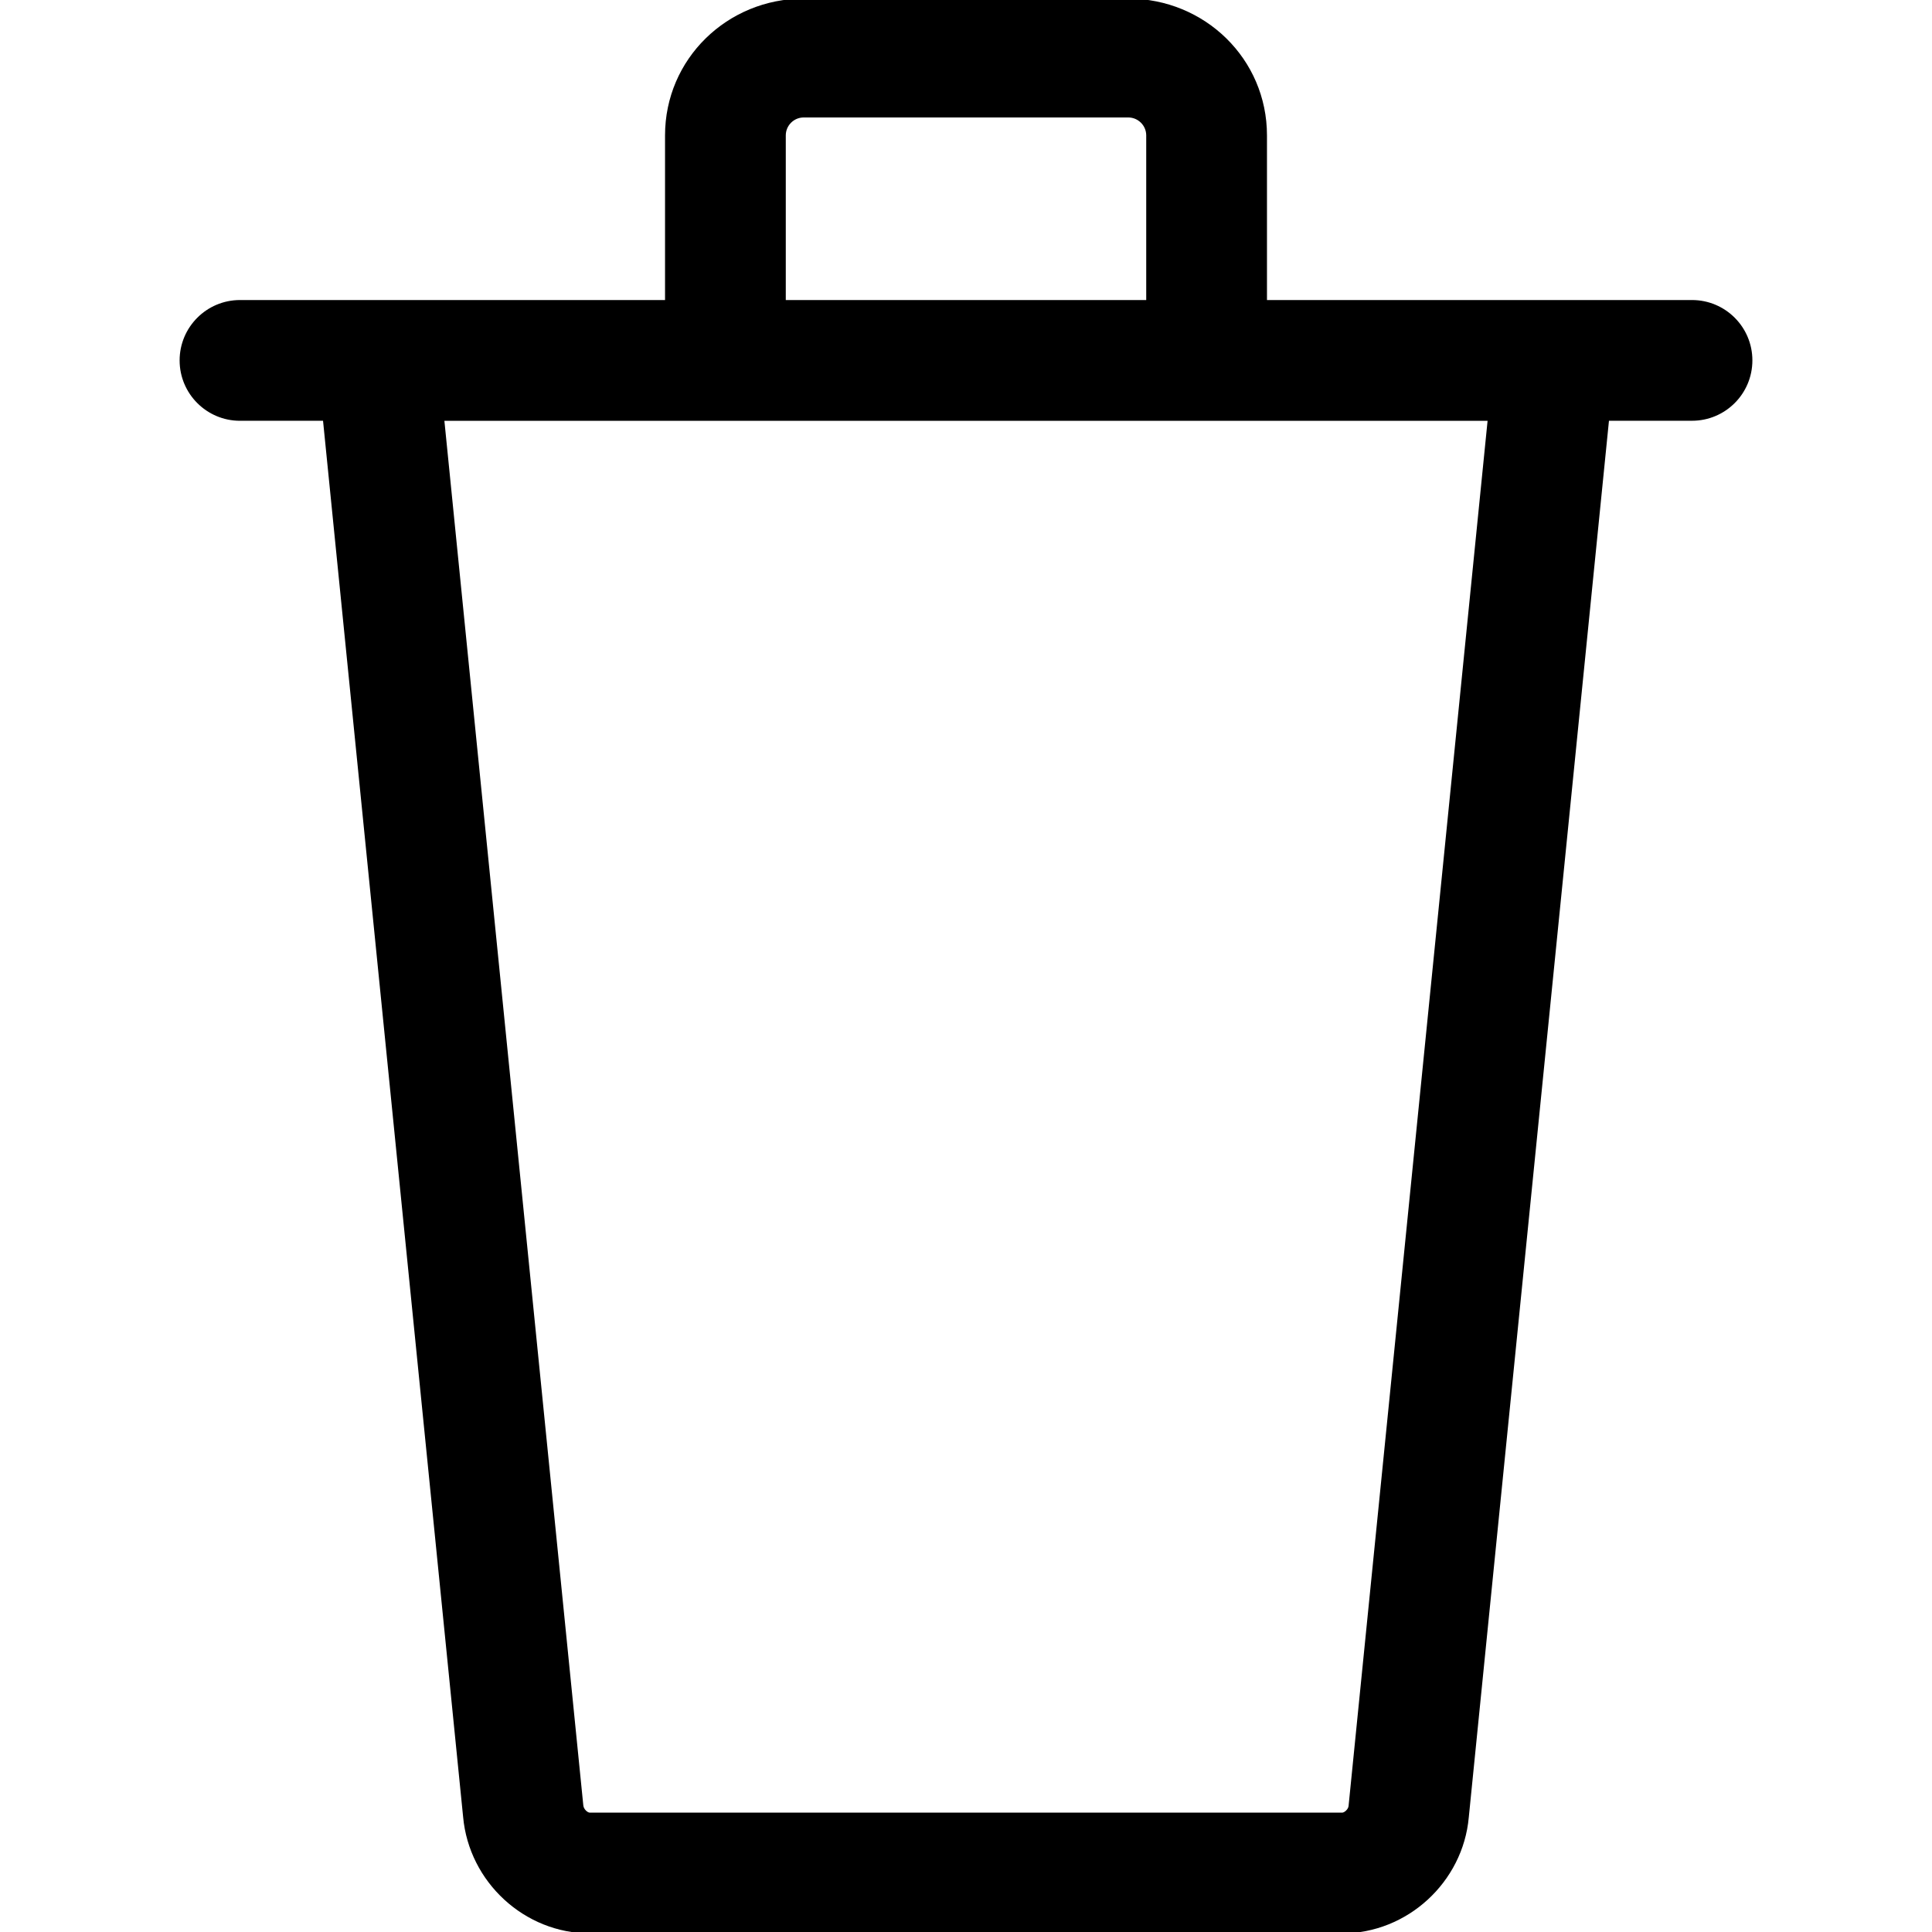 <?xml version="1.0" encoding="utf-8"?>
<svg fill="#000000" width="800px" height="800px" viewBox="0 0 1024 1024" xmlns="http://www.w3.org/2000/svg"><path d="M896.8 159.024l-225.277.001V71.761c0-40.528-33.008-72.496-73.536-72.496H426.003c-40.528 0-73.52 31.968-73.52 72.496v87.264h-225.28c-17.665 0-32 14.336-32 32s14.335 32 32 32h44.015l74.24 739.92c3.104 34.624 32.608 61.776 67.136 61.776h398.8c34.528 0 64-27.152 67.088-61.472l74.303-740.24h44.016c17.68 0 32-14.336 32-32s-14.32-31.985-32-31.985zM416.482 71.762c0-5.232 4.271-9.505 9.52-9.505h171.984c5.248 0 9.536 4.273 9.536 9.505v87.264h-191.04zm298.288 885.44c-.16 1.777-2.256 3.536-3.376 3.536h-398.8c-1.12 0-3.232-1.744-3.425-3.84l-73.632-733.856H788.45z"/></svg>